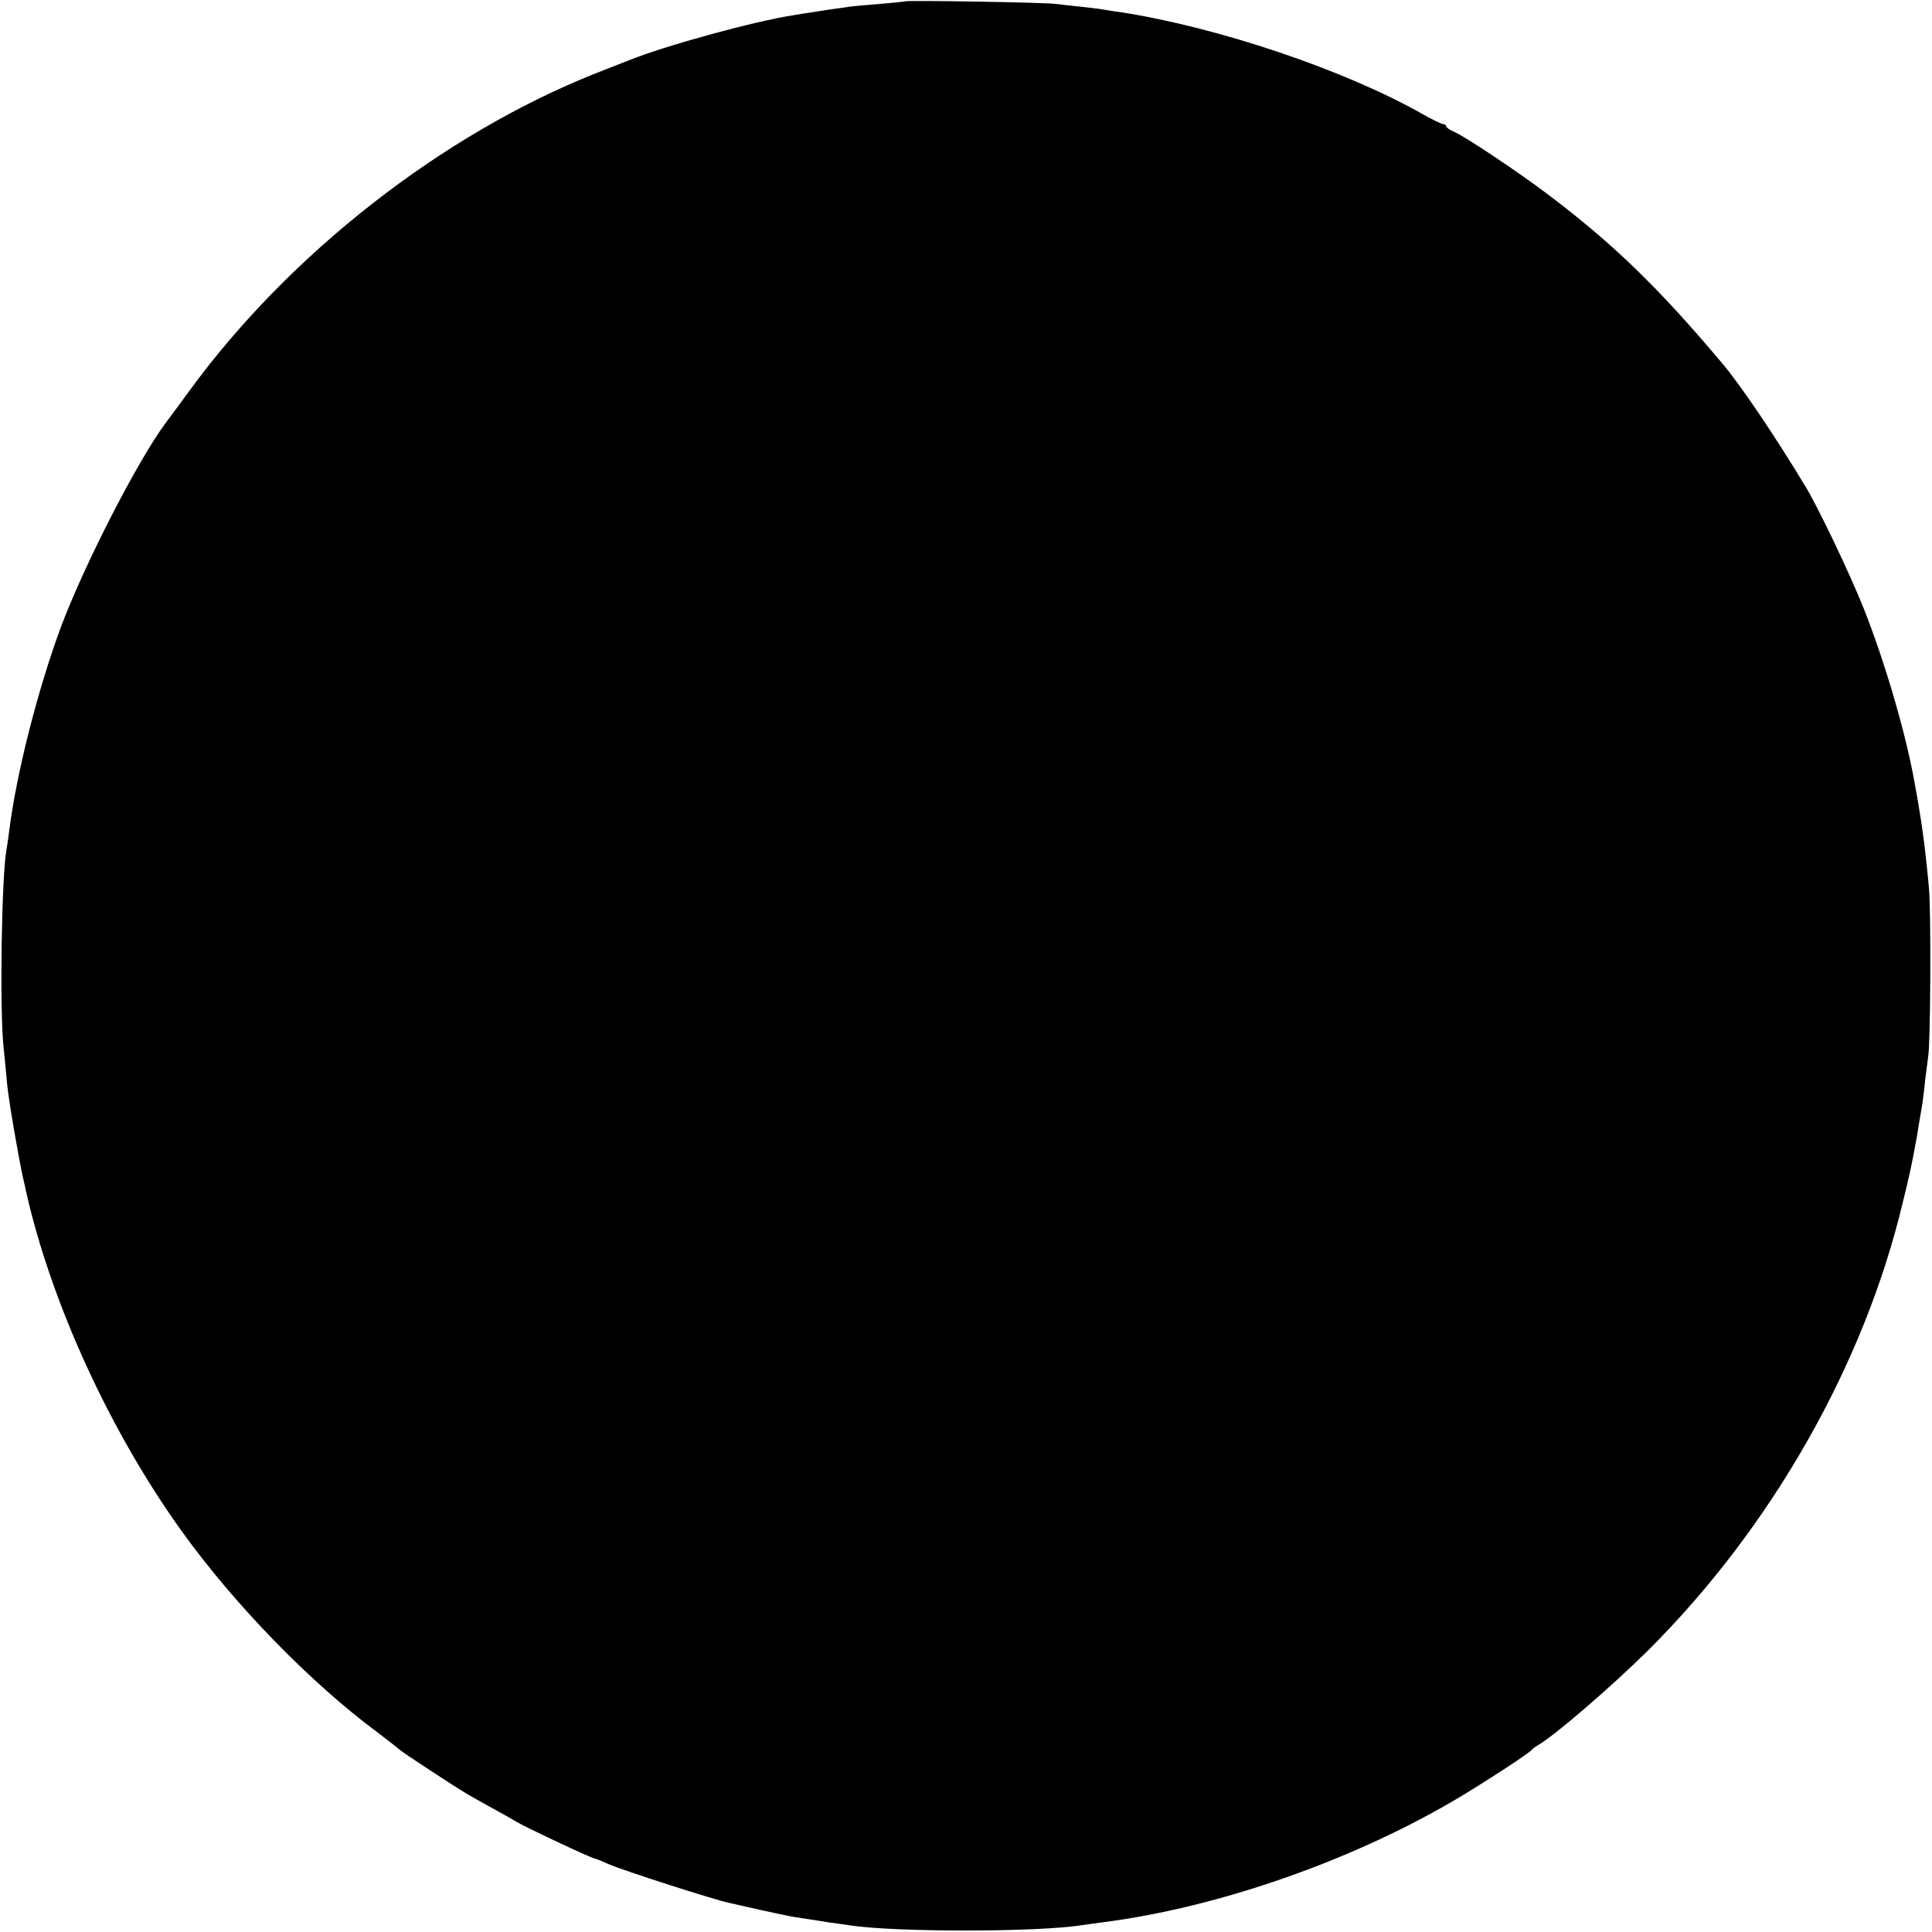 <?xml version="1.0" standalone="no"?>
<!DOCTYPE svg PUBLIC "-//W3C//DTD SVG 20010904//EN"
 "http://www.w3.org/TR/2001/REC-SVG-20010904/DTD/svg10.dtd">
<svg version="1.0" xmlns="http://www.w3.org/2000/svg"
 width="700pt" height="700pt" viewBox="0 0 700 700"
 preserveAspectRatio="xMidYMid meet">
<g transform="translate(0,700) scale(0.1,-0.1)"
fill="#000000" stroke="none">
<path d="M3278 6995 c-1 -1 -41 -5 -88 -9 -47 -4 -96 -8 -110 -10 -14 -2 -46
-7 -71 -10 -25 -4 -57 -9 -70 -11 -13 -2 -42 -6 -63 -10 -140 -21 -469 -111
-601 -165 -11 -4 -63 -25 -115 -45 -557 -221 -1111 -654 -1473 -1150 -36 -49
-74 -101 -85 -115 -100 -133 -295 -512 -381 -741 -83 -224 -160 -525 -187
-734 -3 -27 -8 -59 -10 -70 -18 -91 -26 -581 -11 -720 4 -38 10 -99 13 -135 5
-54 42 -270 59 -345 3 -11 7 -29 9 -40 91 -405 304 -871 566 -1235 191 -265
464 -546 708 -727 42 -32 79 -61 82 -64 5 -6 198 -133 241 -158 13 -8 56 -32
94 -53 39 -21 77 -43 85 -48 35 -21 267 -130 285 -134 6 -1 28 -10 50 -20 52
-23 379 -128 435 -140 14 -3 66 -15 115 -26 50 -11 106 -23 125 -26 19 -3 46
-7 59 -9 13 -2 45 -7 70 -11 25 -3 57 -8 71 -10 163 -25 682 -25 841 1 13 2
46 6 73 10 425 54 926 230 1310 463 96 58 238 151 246 162 3 4 12 11 21 16 59
33 269 214 400 344 449 447 785 1039 924 1627 9 37 19 77 21 88 8 33 23 111
29 145 4 27 13 79 20 120 2 14 7 52 10 85 4 33 9 71 11 85 9 49 11 527 3 612
-15 163 -27 246 -54 393 -33 179 -107 430 -181 617 -49 124 -164 365 -211 443
-109 181 -236 370 -305 451 -229 272 -393 431 -630 610 -107 81 -296 207 -340
227 -15 6 -28 15 -28 19 0 5 -5 8 -10 8 -6 0 -41 17 -78 38 -283 160 -742 314
-1092 368 -25 3 -54 8 -65 10 -10 2 -47 6 -81 10 -33 3 -74 8 -90 10 -33 5
-540 14 -546 9z"/>
</g>
</svg>
